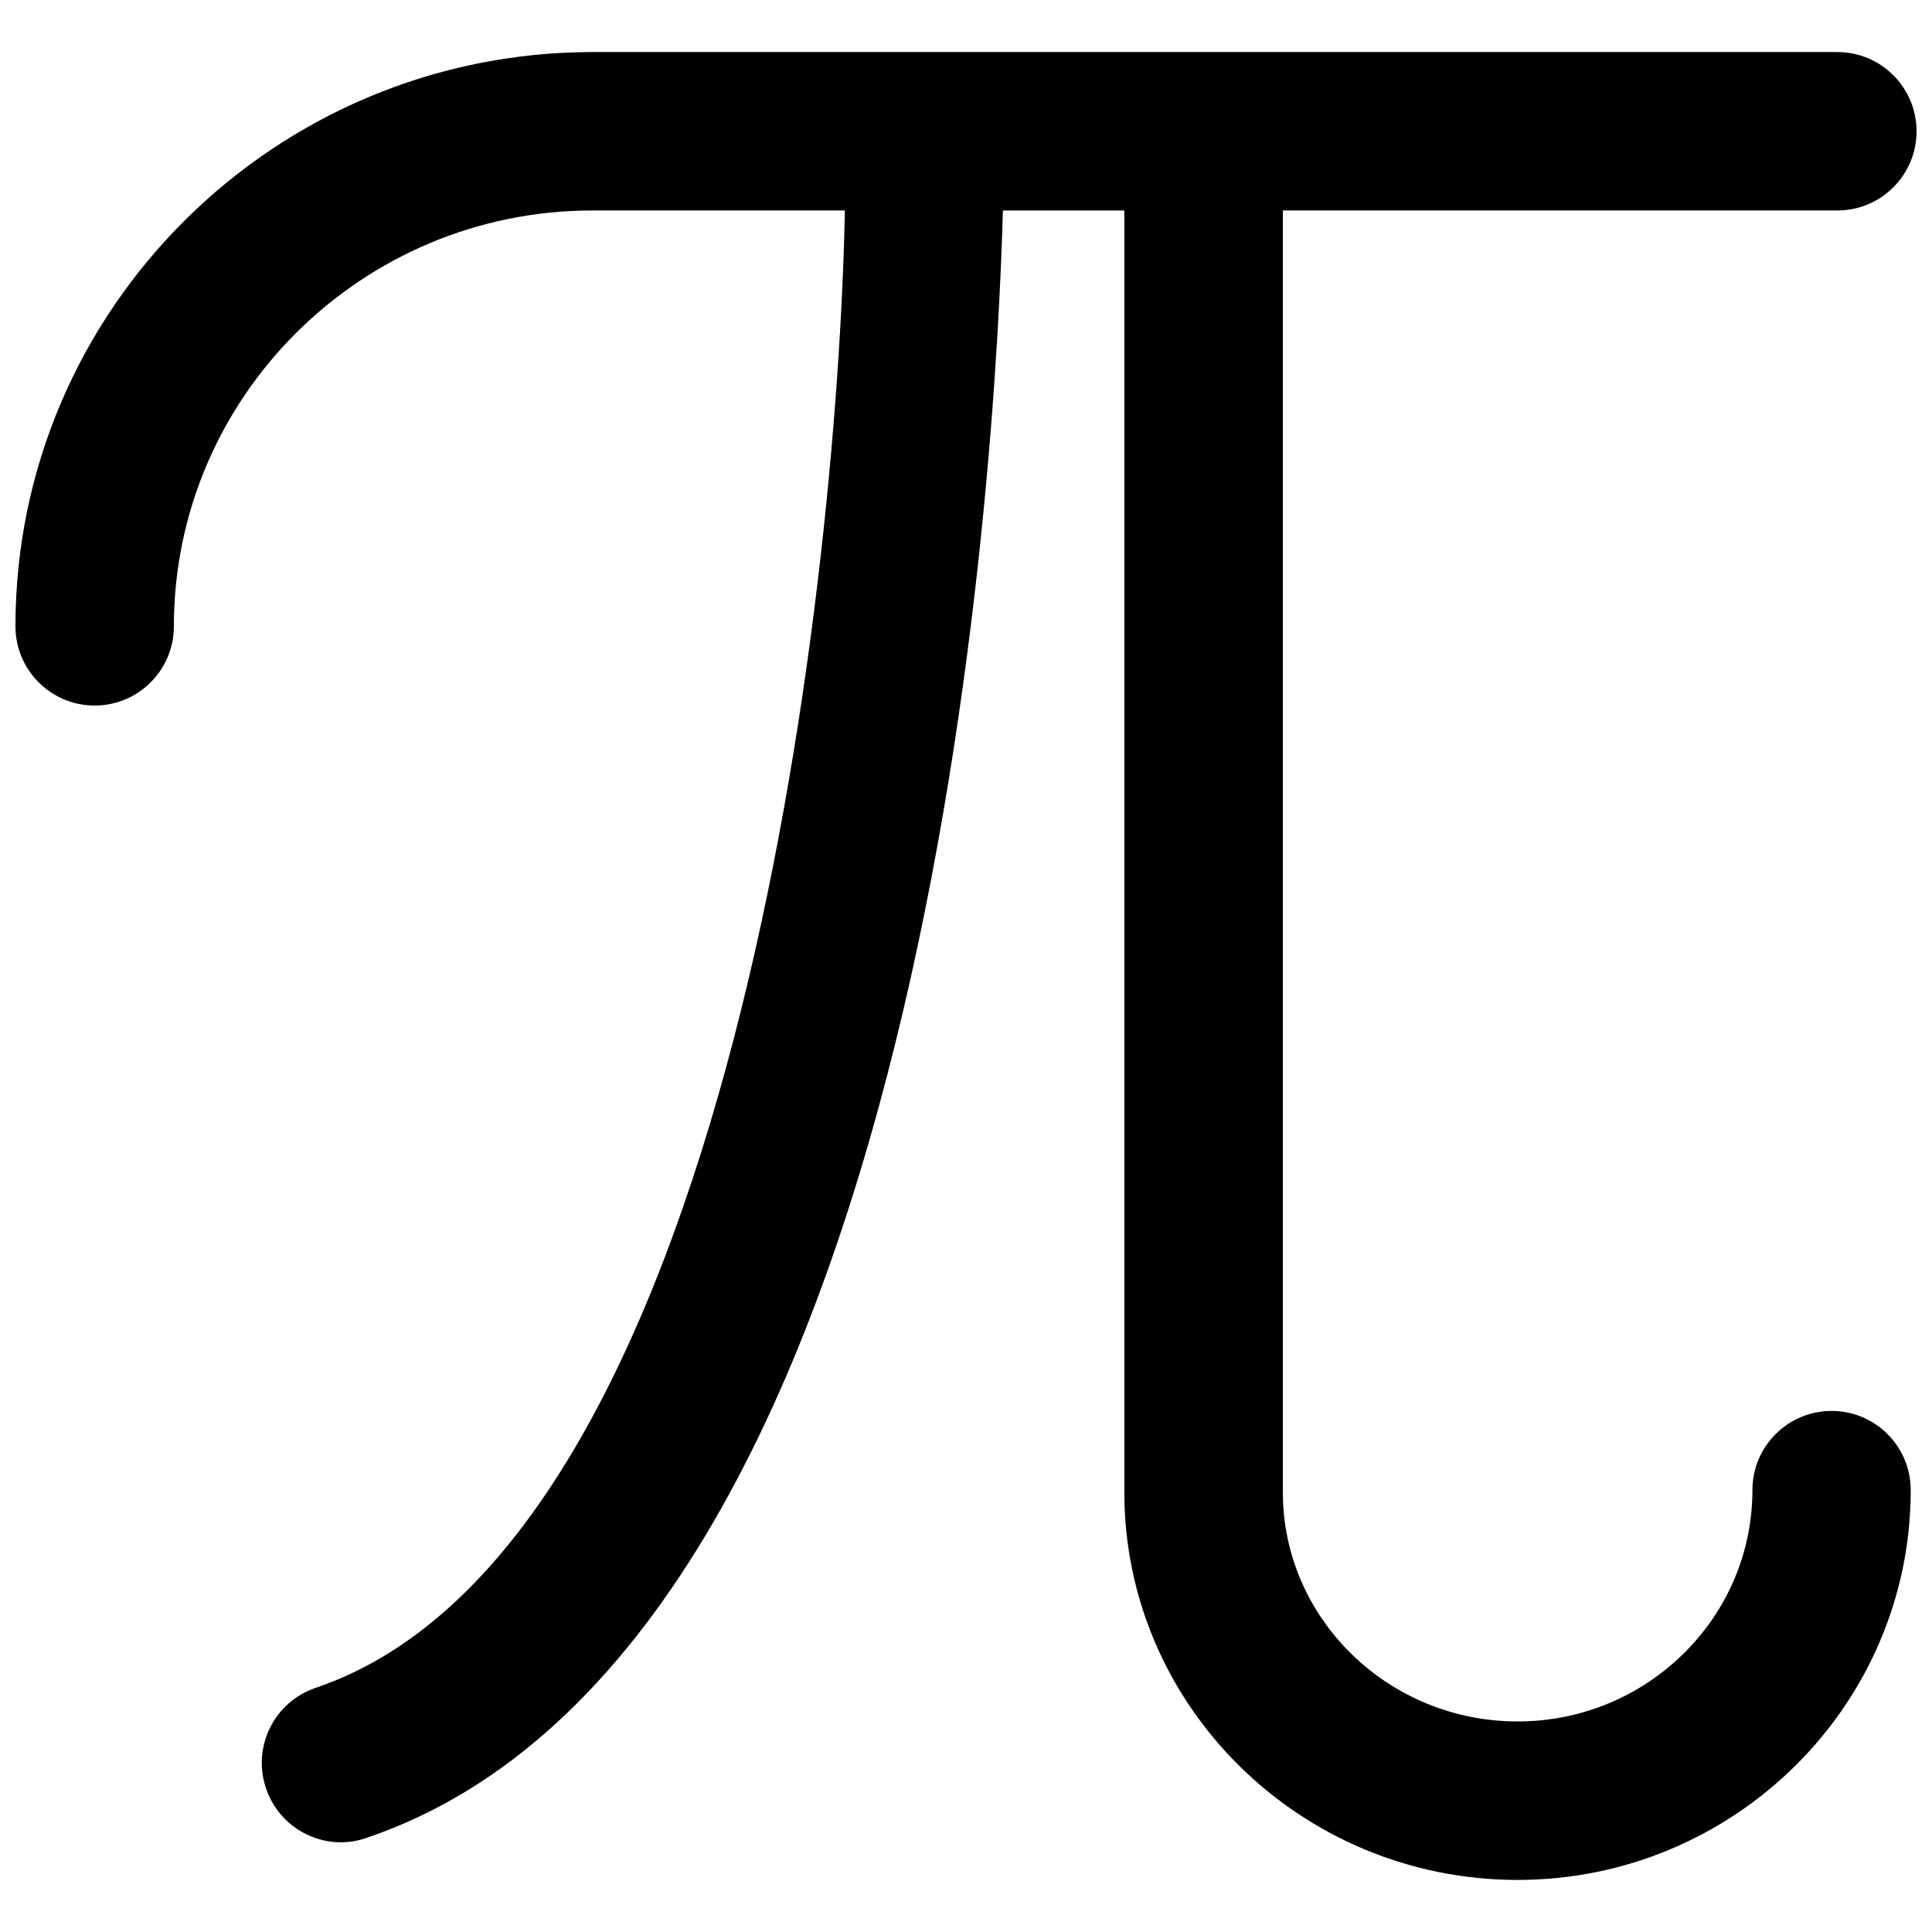 <?xml version="1.0" encoding="UTF-8"?>
<!-- Uploaded to: ICON Repo, www.svgrepo.com, Generator: ICON Repo Mixer Tools -->
<svg width="800px" height="800px" version="1.1" viewBox="144 144 512 512" xmlns="http://www.w3.org/2000/svg">
 <defs>
  <clipPath id="a">
   <path d="m148.09 157h503.81v486h-503.81z"/>
  </clipPath>
 </defs>
 <g clip-path="url(#a)">
  <path d="m629.4 517.91c-11.586 0-20.992 9.383-20.992 20.992 0 33.781-27.914 61.301-62.219 61.301-34.301-0.004-62.223-27.273-62.223-60.754v-339.67h146.95c11.586 0 20.992-9.406 20.992-20.992 0-11.586-9.406-20.992-20.992-20.992h-329.87c-84.324 0-152.95 68.266-152.95 152.19 0 11.586 9.406 20.992 20.992 20.992 11.586 0 20.992-9.406 20.992-20.992 0-60.773 49.773-110.21 110.96-110.21h66.859c-1.953 101.12-29.957 354.26-140.25 391.52-10.98 3.738-16.879 15.617-13.16 26.613 2.961 8.773 11.125 14.32 19.879 14.32 2.227 0 4.492-0.379 6.719-1.156 150.82-50.969 166.96-367.63 168.69-431.28h32.18v339.65c0 56.656 46.77 102.76 104.2 102.76 57.434 0 104.2-46.328 104.2-103.28 0.027-11.609-9.398-21.016-20.965-21.016z"/>
 </g>
</svg>
